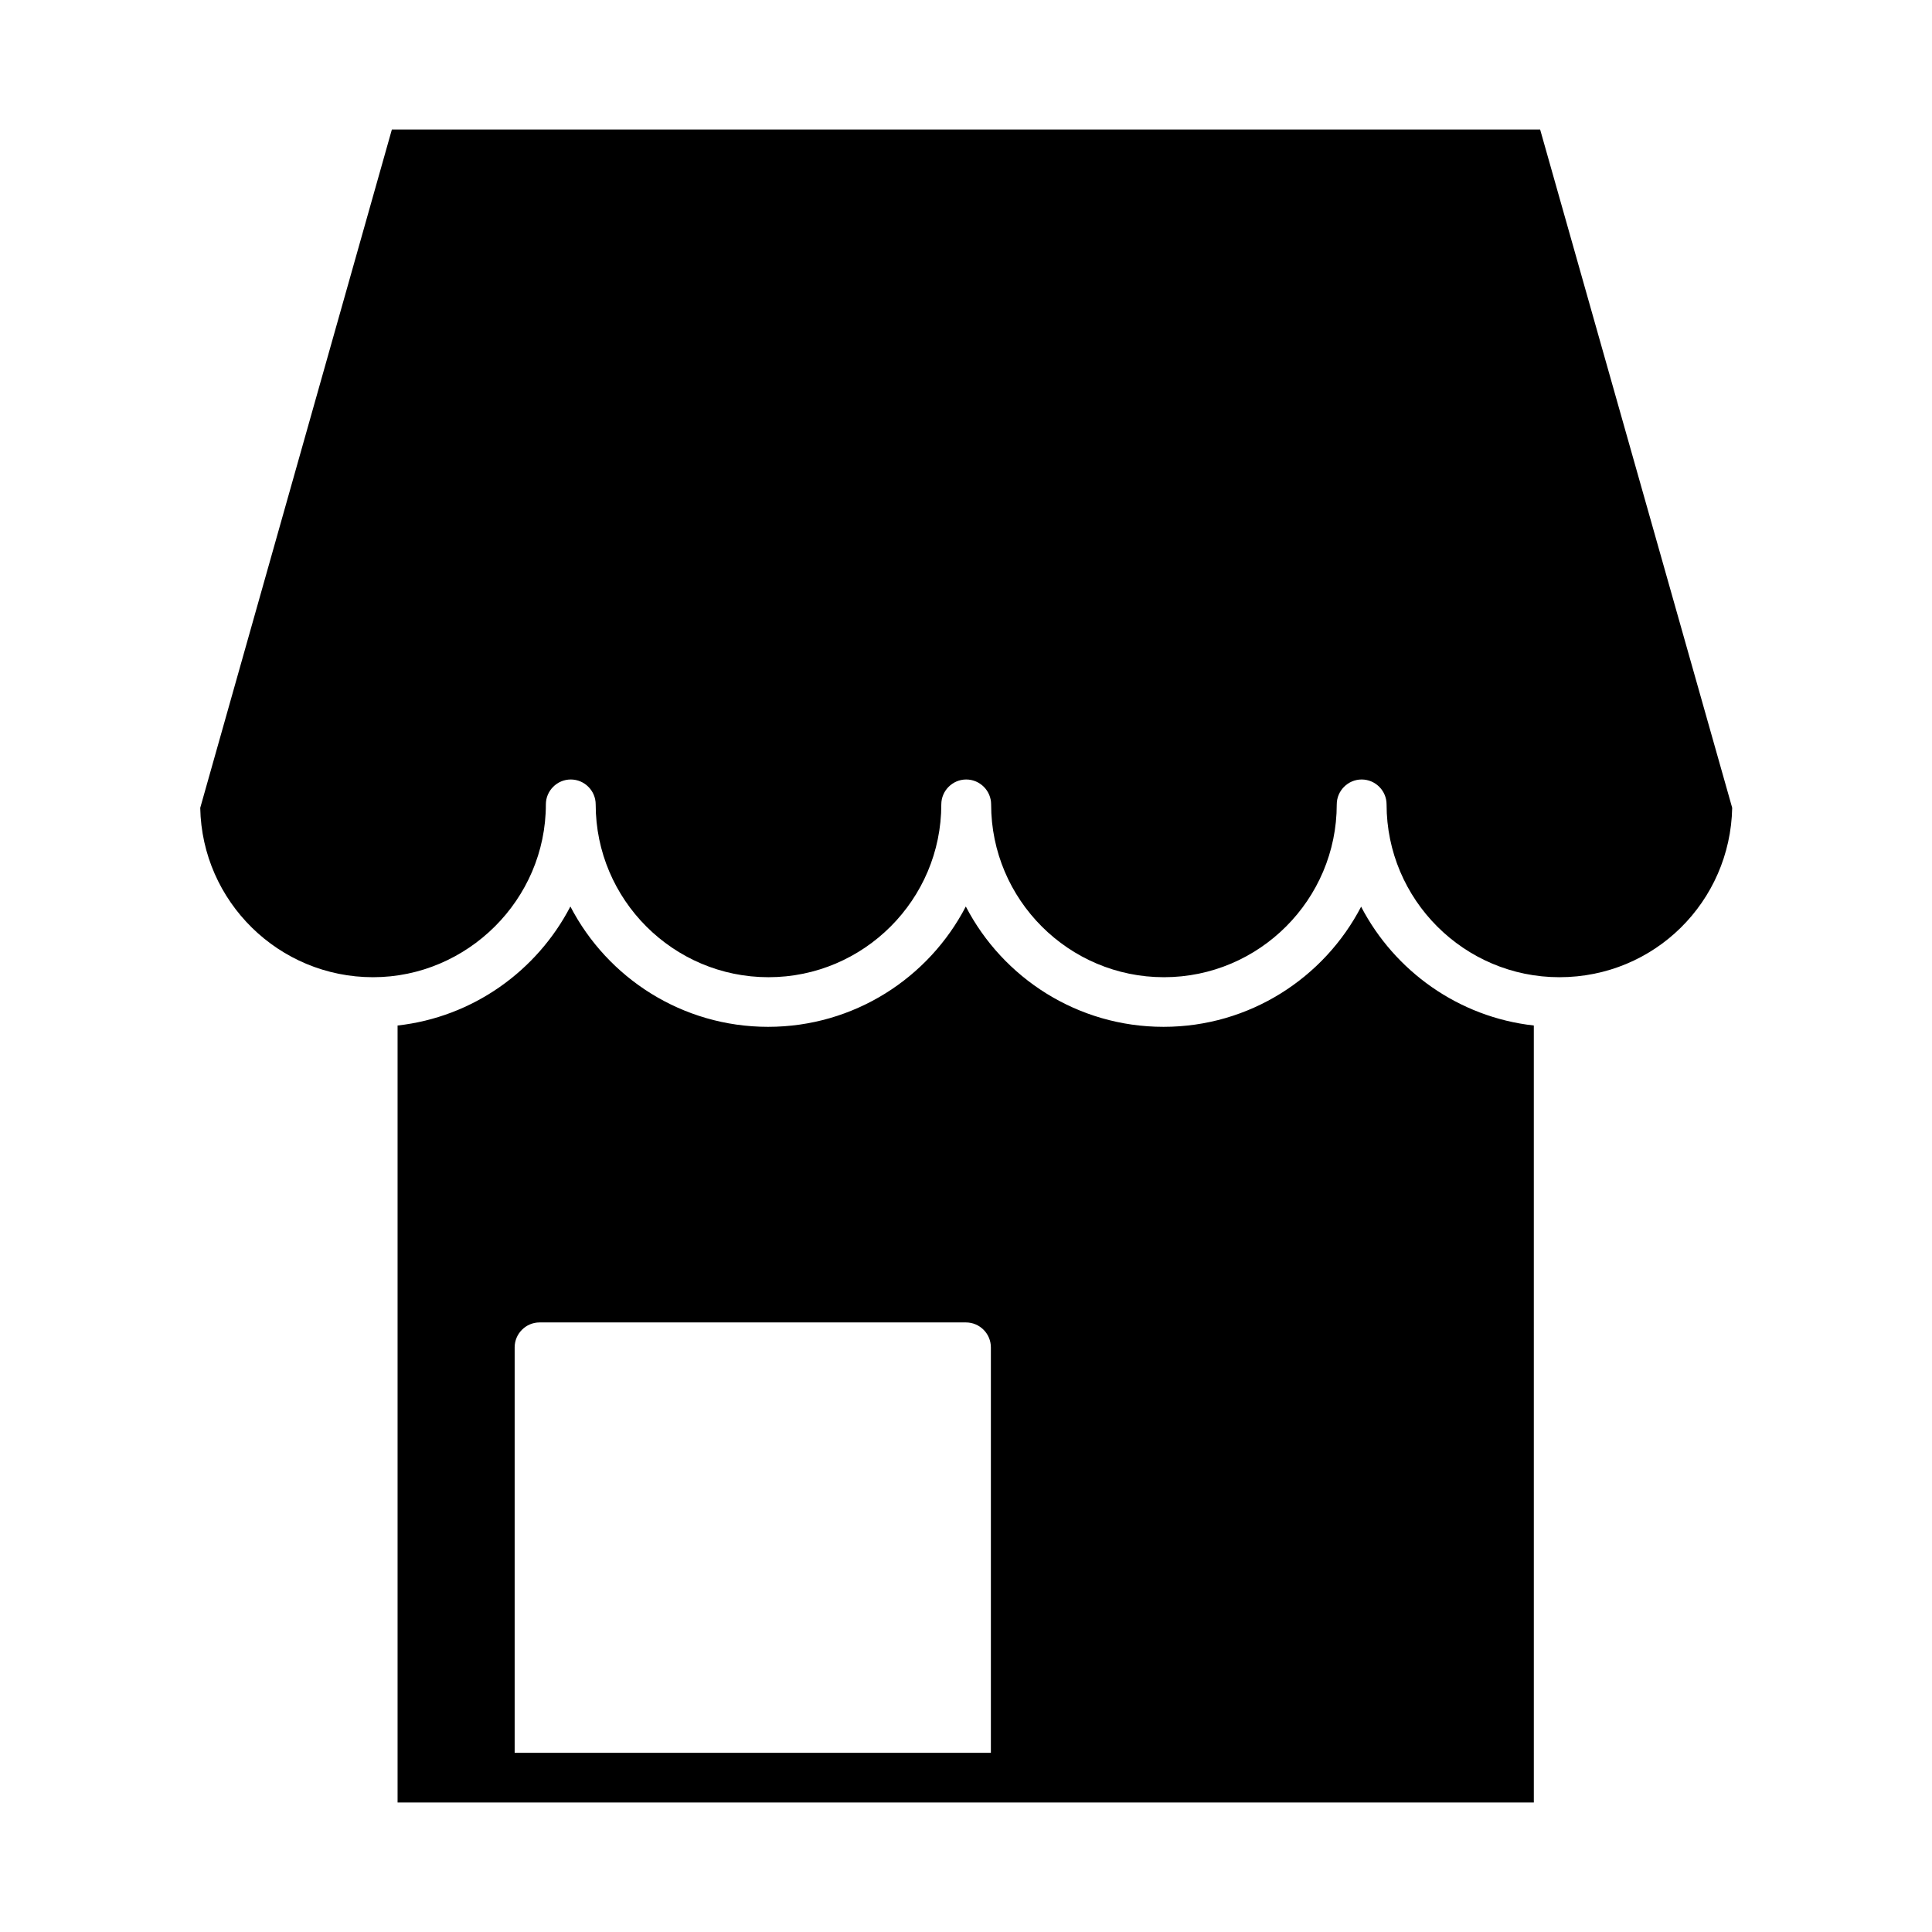 <?xml version="1.0" encoding="UTF-8"?>
<!-- Uploaded to: SVG Repo, www.svgrepo.com, Generator: SVG Repo Mixer Tools -->
<svg fill="#000000" width="800px" height="800px" version="1.1" viewBox="144 144 512 512" xmlns="http://www.w3.org/2000/svg">
 <g>
  <path d="m504.74 384.23c-9.824 18.941-29.625 31.891-52.395 31.891-22.773 0-42.57-12.949-52.395-31.891-9.824 18.941-29.625 31.891-52.395 31.891-22.773 0-42.57-12.949-52.395-31.891-8.867 17.078-25.844 29.32-45.797 31.539v205.91h301.12l-0.004-205.91c-19.949-2.215-36.93-14.461-45.797-31.539zm-224.35 224.29v-107.46c0-3.629 2.973-6.602 6.602-6.602h113c3.629 0 6.602 2.973 6.602 6.602v107.46z"/>
  <path d="m552.15 178.32h-304.3l-50.785 179.76c0.453 24.836 20.809 44.891 45.797 44.891s45.797-20.555 45.797-45.797c0-3.629 2.973-6.602 6.602-6.602 3.629 0 6.602 2.973 6.602 6.602 0 25.242 20.555 45.797 45.797 45.797s45.797-20.555 45.797-45.797c0-3.629 2.973-6.602 6.602-6.602 3.629 0 6.602 2.973 6.602 6.602 0 25.242 20.555 45.797 45.797 45.797s45.797-20.555 45.797-45.797c0-3.629 2.973-6.602 6.602-6.602 3.629 0 6.602 2.973 6.602 6.602 0 25.242 20.555 45.797 45.797 45.797s45.293-20.051 45.797-44.891z"/>
 </g>
</svg>